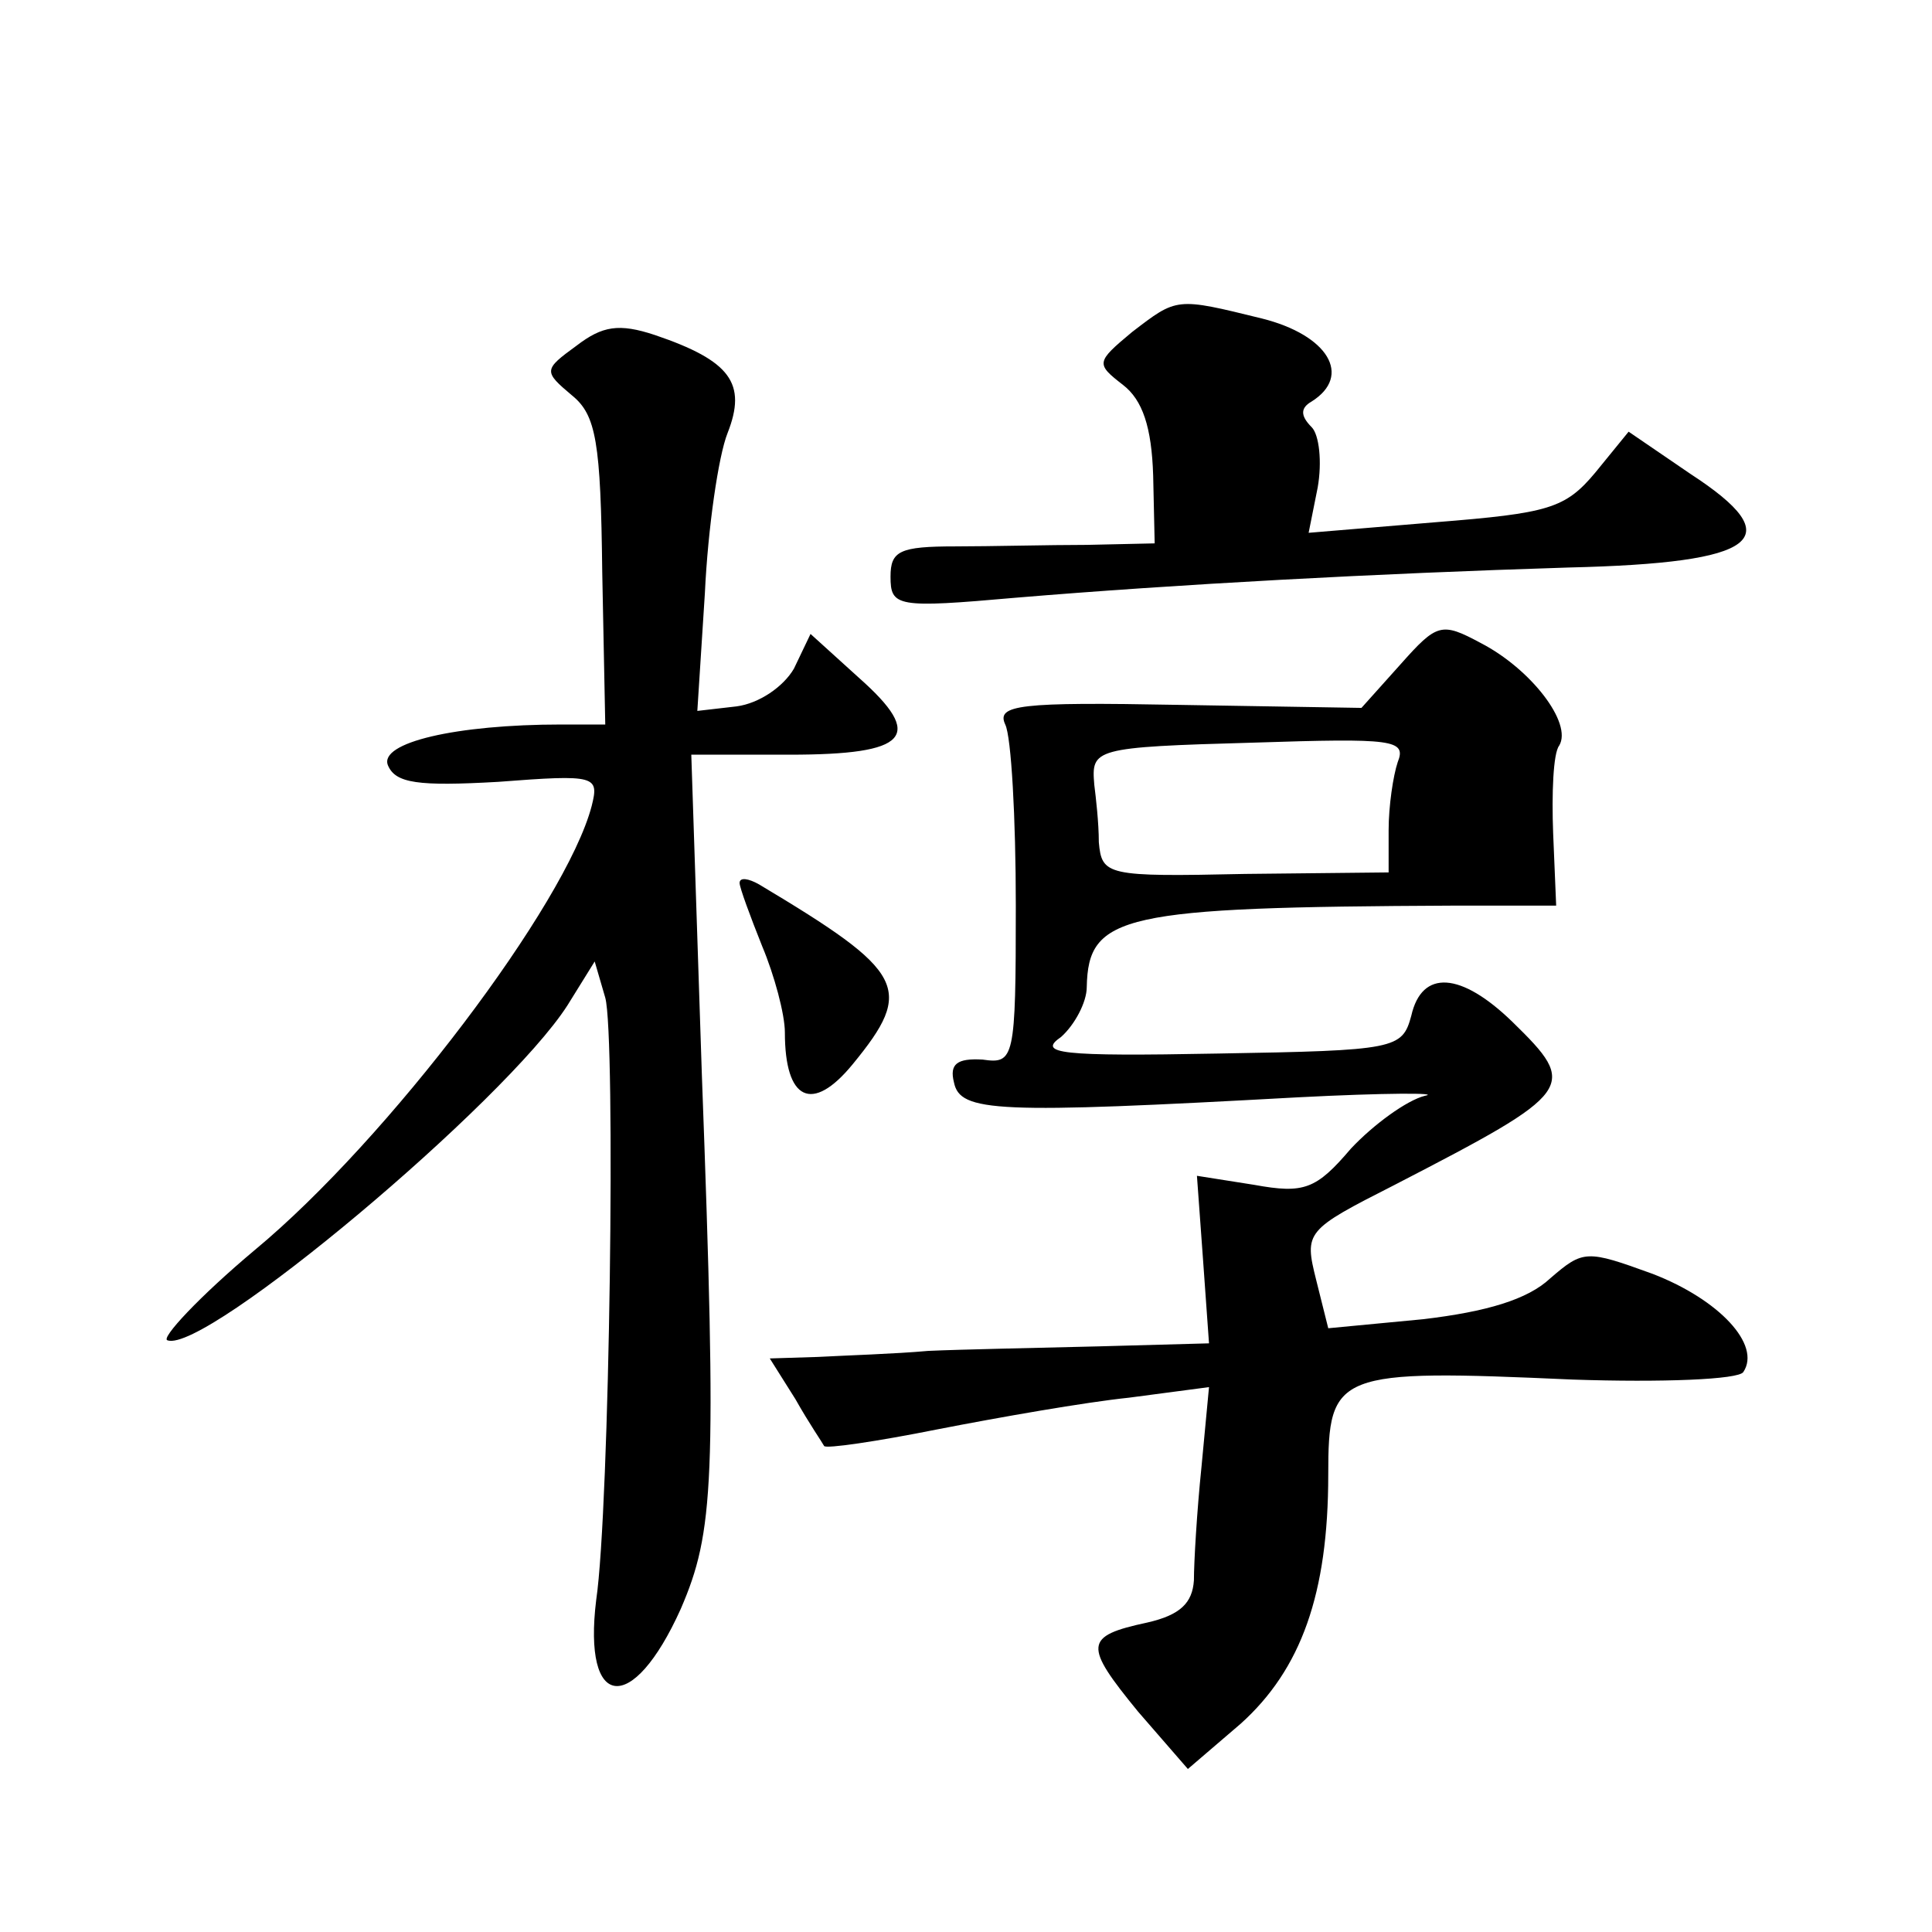 <?xml version="1.0" standalone="no"?>
<!DOCTYPE svg PUBLIC "-//W3C//DTD SVG 20010904//EN"
 "http://www.w3.org/TR/2001/REC-SVG-20010904/DTD/svg10.dtd">
<svg version="1.0" xmlns="http://www.w3.org/2000/svg"
 width="128pt" height="128pt" viewBox="0 0 128 128"
 preserveAspectRatio="xMidYMid meet">
<g transform="translate(0,128) scale(0.1,-0.1)"
fill="#0" stroke="none">
<path d="M750 1060 c-24 -20 -24 -21 -6 -35 13 -10 19 -28 20 -60 l1 -45 -45 -1
c-25 0 -64 -1 -87 -1 -37 0 -43 -3 -43 -20 0 -20 4 -21 83 -14 108 9 238 16 366
20 127 3 147 19 81 62 l-41 28 -22 -27 c-20 -24 -31 -27 -106 -33 l-84 -7 6 30
c3 17 1 35 -4 40 -8 8 -7 13 0 17 27 17 11 44 -33 55 -57 14 -56 14 -86 -9z M382
1051 c-22 -16 -22 -17 -3 -33 16 -13 19 -31 20 -117 l2 -101 -29 0 c-70 0 -121
-12 -115 -27 5 -12 20 -14 73 -11 65 5 67 4 62 -16 -17 -65 -135 -221 -223 -294
-37 -31 -63 -59 -58 -60 25 -9 224 158 265 222 l18 29 7 -24 c7 -25 3 -338 -6 -399
-9 -73 24 -77 56 -6 22 51 24 84 14 354 l-7 212 65 0 c79 0 90 12 46 51 l-32 29
-11 -23 c-7 -12 -23 -23 -38 -25 l-26 -3 5 78 c2 43 9 91 15 106 13 33 2 48 -48
65 -24 8 -35 6 -52 -7z M928 840 l-26 -29 -121 2 c-106 2 -121 0 -115 -13 4 -8
7 -62 7 -120 0 -102 -1 -105 -22 -102 -17 1 -22 -3 -19 -15 4 -20 28 -21 228 -10
58 3 95 3 84 1 -12 -3 -34 -19 -49 -35 -23 -27 -31 -30 -64 -24 l-38 6 4 -55 4
-56 -73 -2 c-40 -1 -91 -2 -113 -3 -22 -2 -55 -3 -73 -4 l-32 -1 17 -27 c9 -16
18 -29 19 -31 1 -2 35 3 75 11 41 8 98 18 127 21 l53 7 -5 -53 c-3 -29 -5 -63 -5
-75 -1 -15 -9 -23 -31 -28 -42 -9 -42 -15 -6 -59 l33 -38 35 30 c40 36 58 86 58
165 0 68 5 70 162 63 59 -2 110 0 113 5 12 18 -16 48 -60 65 -44 16 -46 16 -68
-3 -15 -14 -42 -22 -84 -27 l-63 -6 -8 32 c-8 32 -7 33 52 63 120 62 122 65 78
108 -34 33 -60 35 -67 4 -6 -22 -10 -23 -128 -25 -105 -2 -120 0 -104 11 9 8 17
23 17 33 1 48 23 53 243 54 l68 0 -2 48 c-1 26 0 53 4 58 9 15 -19 51 -52 68 -26
14 -29 13 -53 -14z m-2 -65 c-3 -9 -6 -29 -6 -45 l0 -28 -95 -1 c-92 -2 -95 -1
-97 21 0 13 -2 30 -3 38 -2 24 -1 25 106 28 92 3 101 2 95 -13z M490 695 c0 -3
7 -22 15 -42 8 -19 15 -45 15 -57 0 -45 18 -54 45 -21 41 50 35 61 -62 119 -7 4
-13 5 -13 1z"/>
</g>
</svg>

